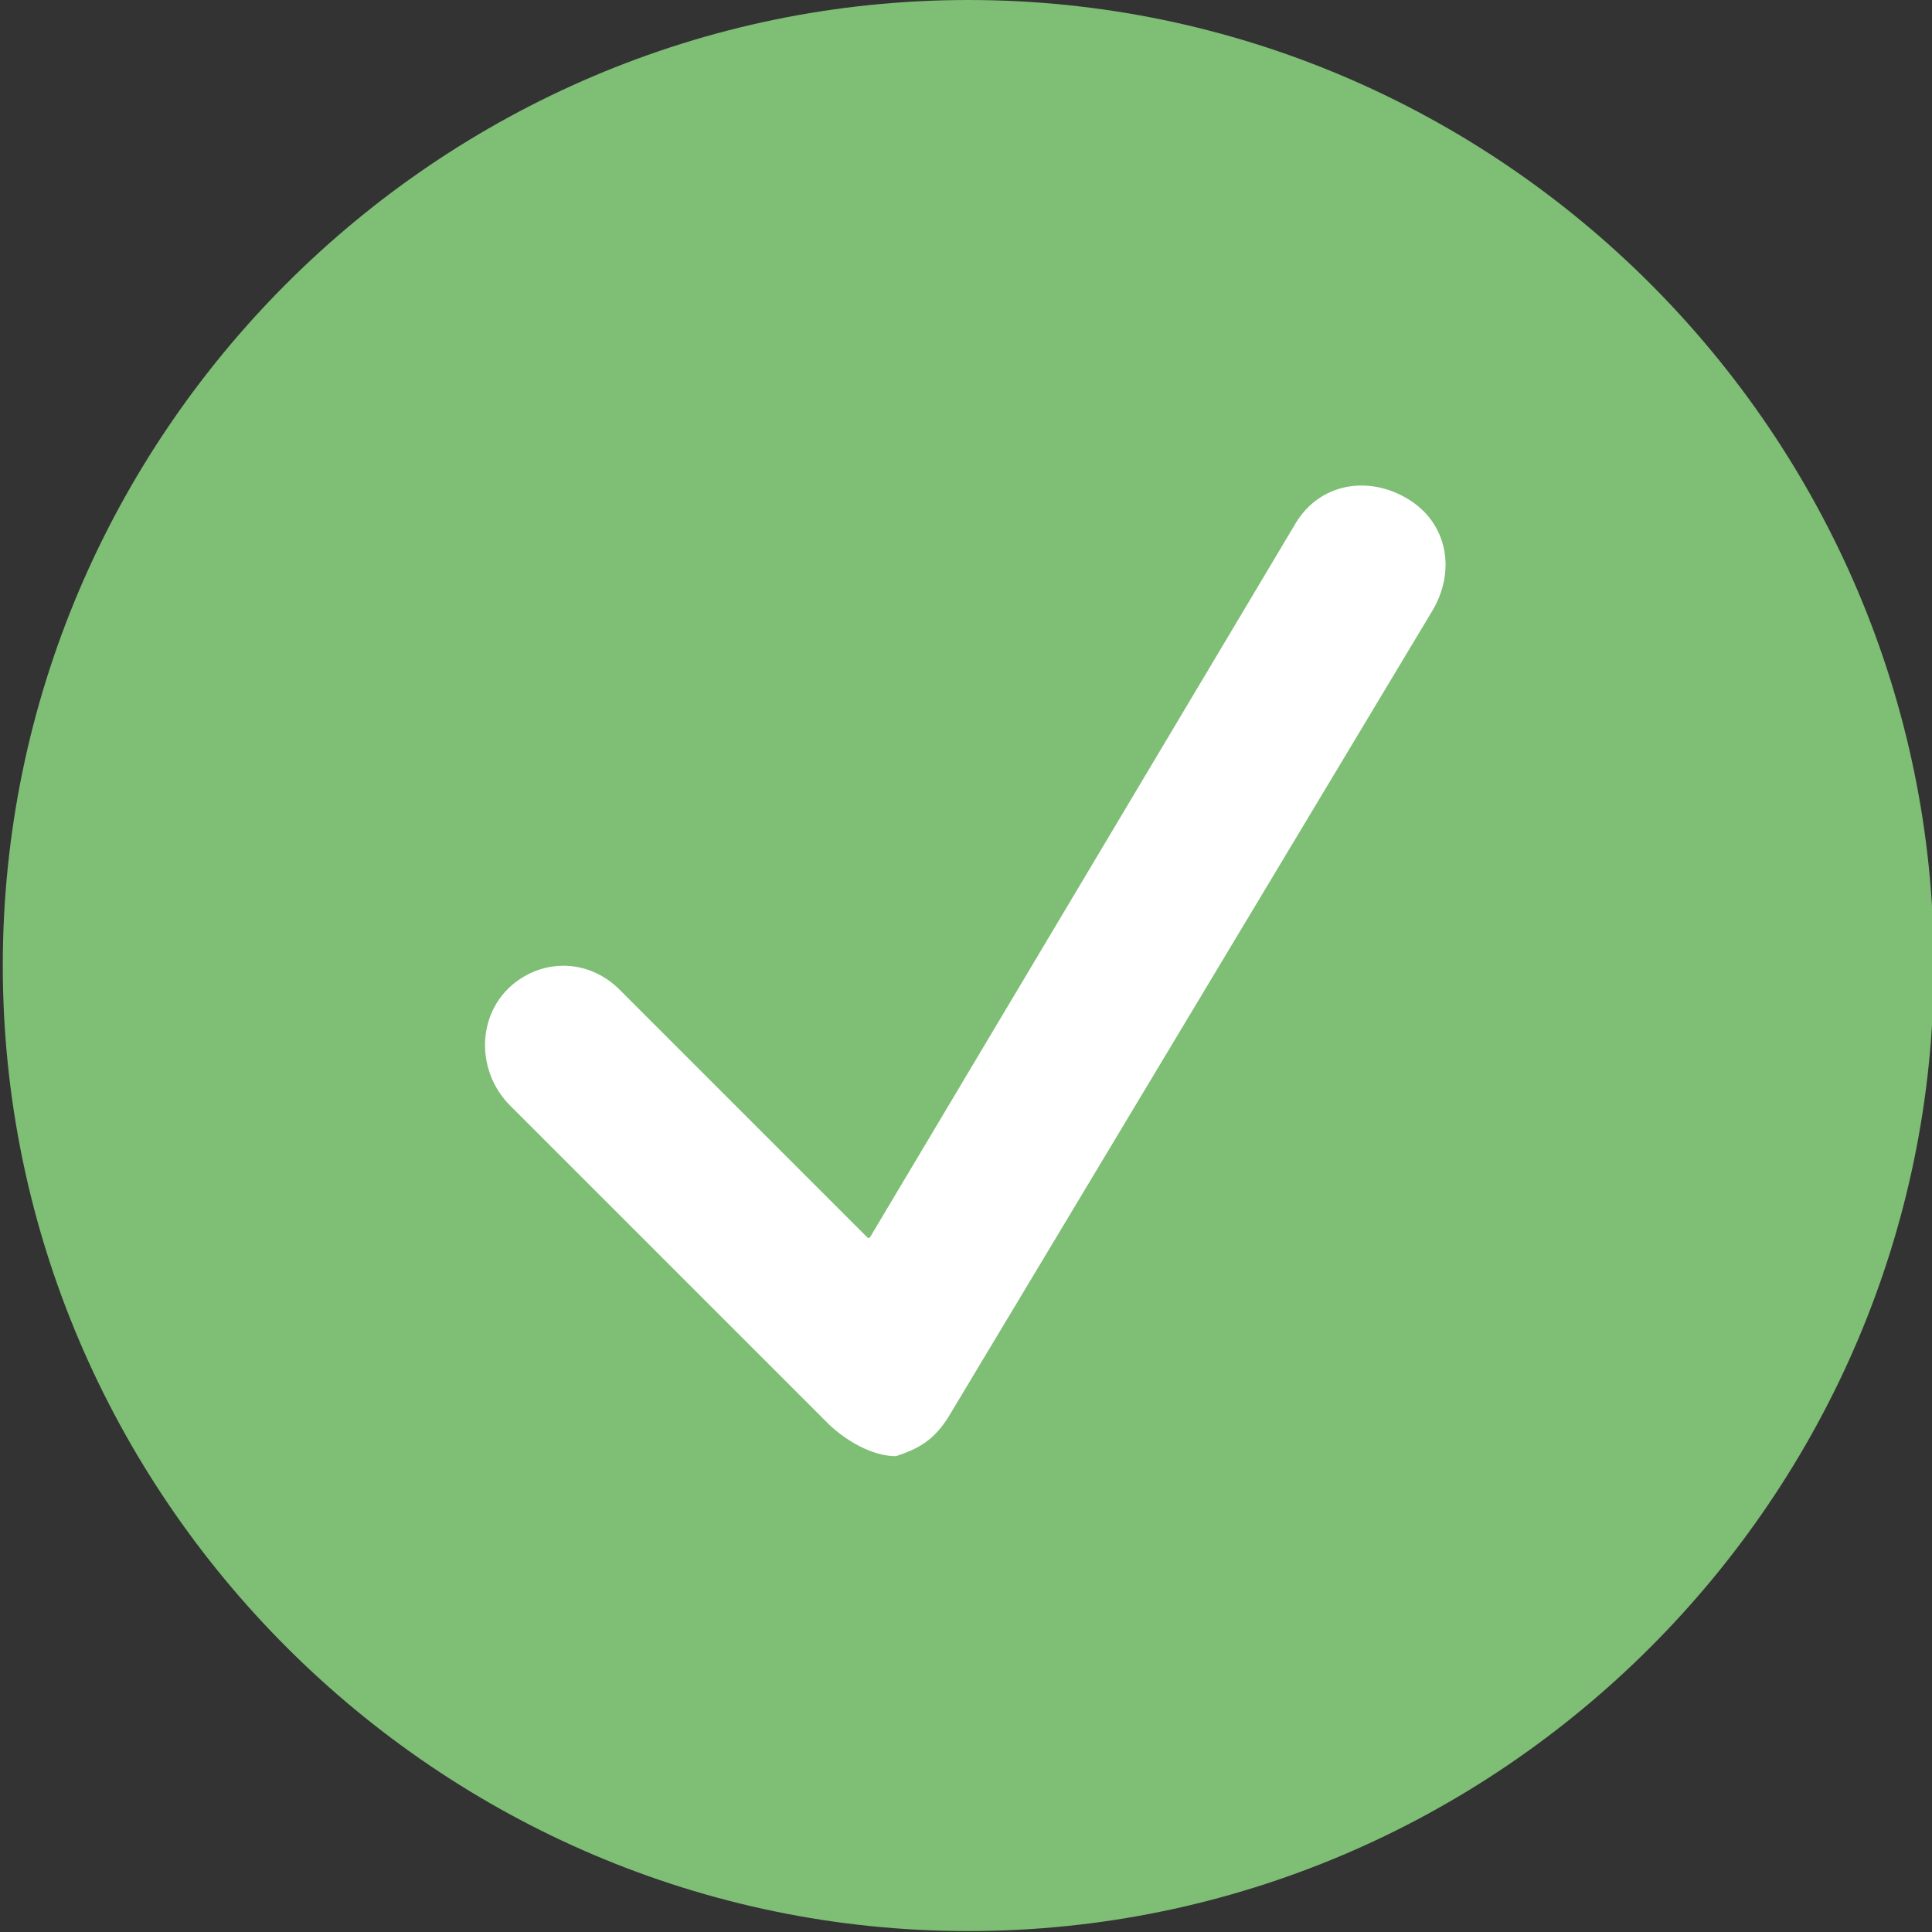 <?xml version="1.0" encoding="utf-8"?>
<!-- Generator: Adobe Illustrator 22.0.1, SVG Export Plug-In . SVG Version: 6.00 Build 0)  -->
<svg version="1.1" id="Layer_1" xmlns="http://www.w3.org/2000/svg" xmlns:xlink="http://www.w3.org/1999/xlink" x="0px" y="0px"
	 viewBox="0 0 208.3 208.3" style="enable-background:new 0 0 208.3 208.3;" xml:space="preserve">
<rect x="0" y="0" width="208.3" height="208.3" fill="#333333" stroke="none"/>
<style type="text/css">
	.st0{fill:#7EBE75;}
	.st1{fill:#FFFFFF;}
</style>
<path class="st0" d="M208.5,104.1C208.5,46.9,161.7,0,104.4,0S0.3,46.9,0.3,104.1s46.9,104.1,104.1,104.1S208.5,161.4,208.5,104.1"
	/>
<path class="st1" d="M96.6,157c-2.6,0-5.4-1.7-7.2-3.4L55,119.2c-3.9-3.9-3.6-10.5,1-13.6c3.4-2.3,7.8-1.9,10.8,1.1l26.7,26.7
	c0.1,0.1,0.2,0.1,0.3,0l45.9-77c2.6-4.3,7.8-5.2,12.1-2.6c4.3,2.6,5.2,7.8,2.6,12.1l-52.1,86.8C100.7,155.3,99,156.2,96.6,157"/>
</svg>
